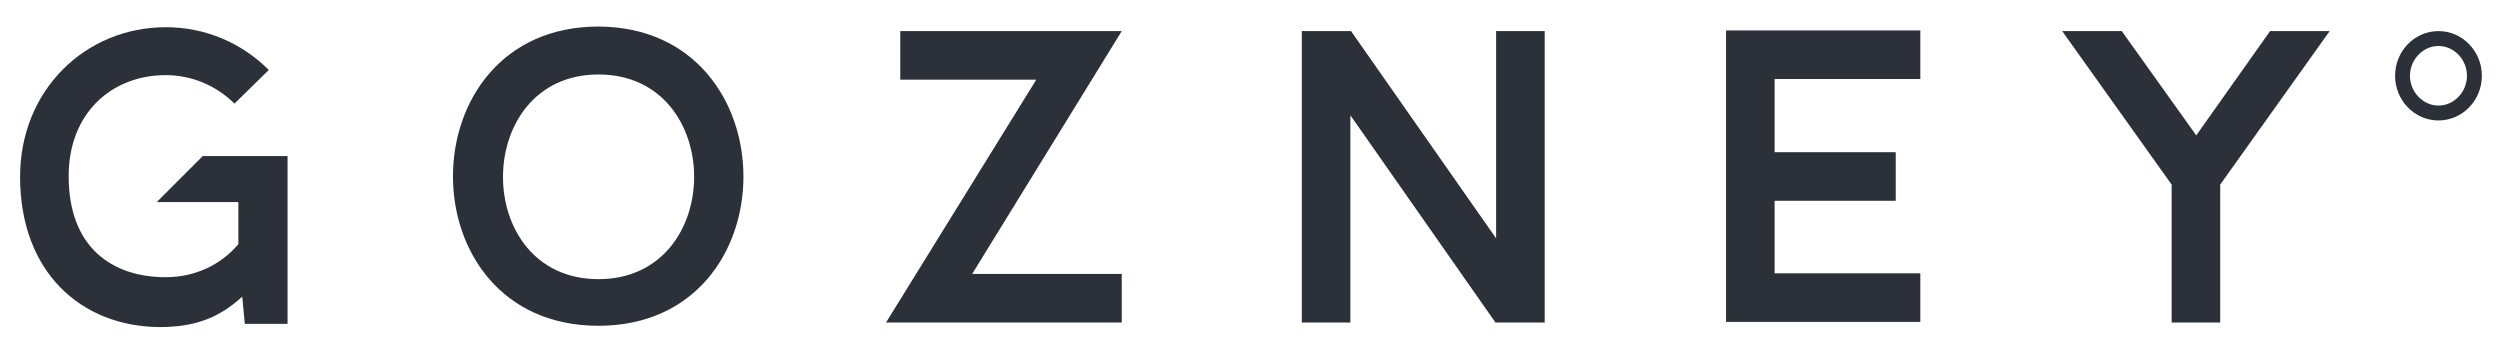 <?xml version="1.0" encoding="utf-8"?>
<svg version="1.1" id="Layer_1" xmlns="http://www.w3.org/2000/svg" xmlns:xlink="http://www.w3.org/1999/xlink" x="0px" y="0px"
	 viewBox="0 0 386 55" style="enable-background:new 0 0 386 55;" xml:space="preserve">
     <style>
         path {
         fill: #2C3139;
         }
     </style>
<g>
	<path d="M44.4,24.2V50h-6.6l-0.4-4.2c-3.7,3.4-7.5,4.7-12.8,4.7C12.5,50.4,3.1,42,3.1,27.3c0-13.4,10.1-23.1,22.5-23.1
		c6.2,0,11.8,2.5,15.9,6.6L36.2,16c-2.7-2.7-6.5-4.4-10.6-4.4c-8.3,0-15,5.8-15,15.6c0,11,6.7,15.6,15,15.6c4.5,0,8.5-1.9,11.2-5.1
		v-6.5H24.2l7.1-7.1H44.4z"/>
	<path d="M92.4,50.3c-30,0-29.9-46.2,0-46.2C122.2,4.2,122.3,50.3,92.4,50.3z M92.4,11.5c-19.6,0-19.7,31.6,0,31.6
		S112.1,11.5,92.4,11.5z"/>
	<path d="M173.3,49.8h-36.5L160,12.3h-21V4.8h34.2l-23.1,37.5h23.1V49.8z"/>
	<path d="M238.5,49.8h-7.6l-22.4-32v32H201v-45h7.6l22.4,32v-32h7.5V49.8z"/>
	<path d="M274,12.3v11.2h18.7V31H274v11.2h22.5v7.5h-30v-45h30v7.5H274z"/>
	<path d="M359.7,4.8l-16.9,23.7v21.3h-7.5V28.5L318.4,4.8h9.2l11.5,16.1l11.4-16.1H359.7z"/>
	<path d="M376.5,18.6c-3.7,0-6.7-3.1-6.7-6.9s3-6.9,6.7-6.9s6.7,3.1,6.7,6.9S380.2,18.6,376.5,18.6z M376.5,7.1
		c-2.4,0-4.4,2.1-4.4,4.6s2,4.6,4.4,4.6c2.4,0,4.4-2.1,4.4-4.6S378.9,7.1,376.5,7.1z"/>
</g>
</svg>
